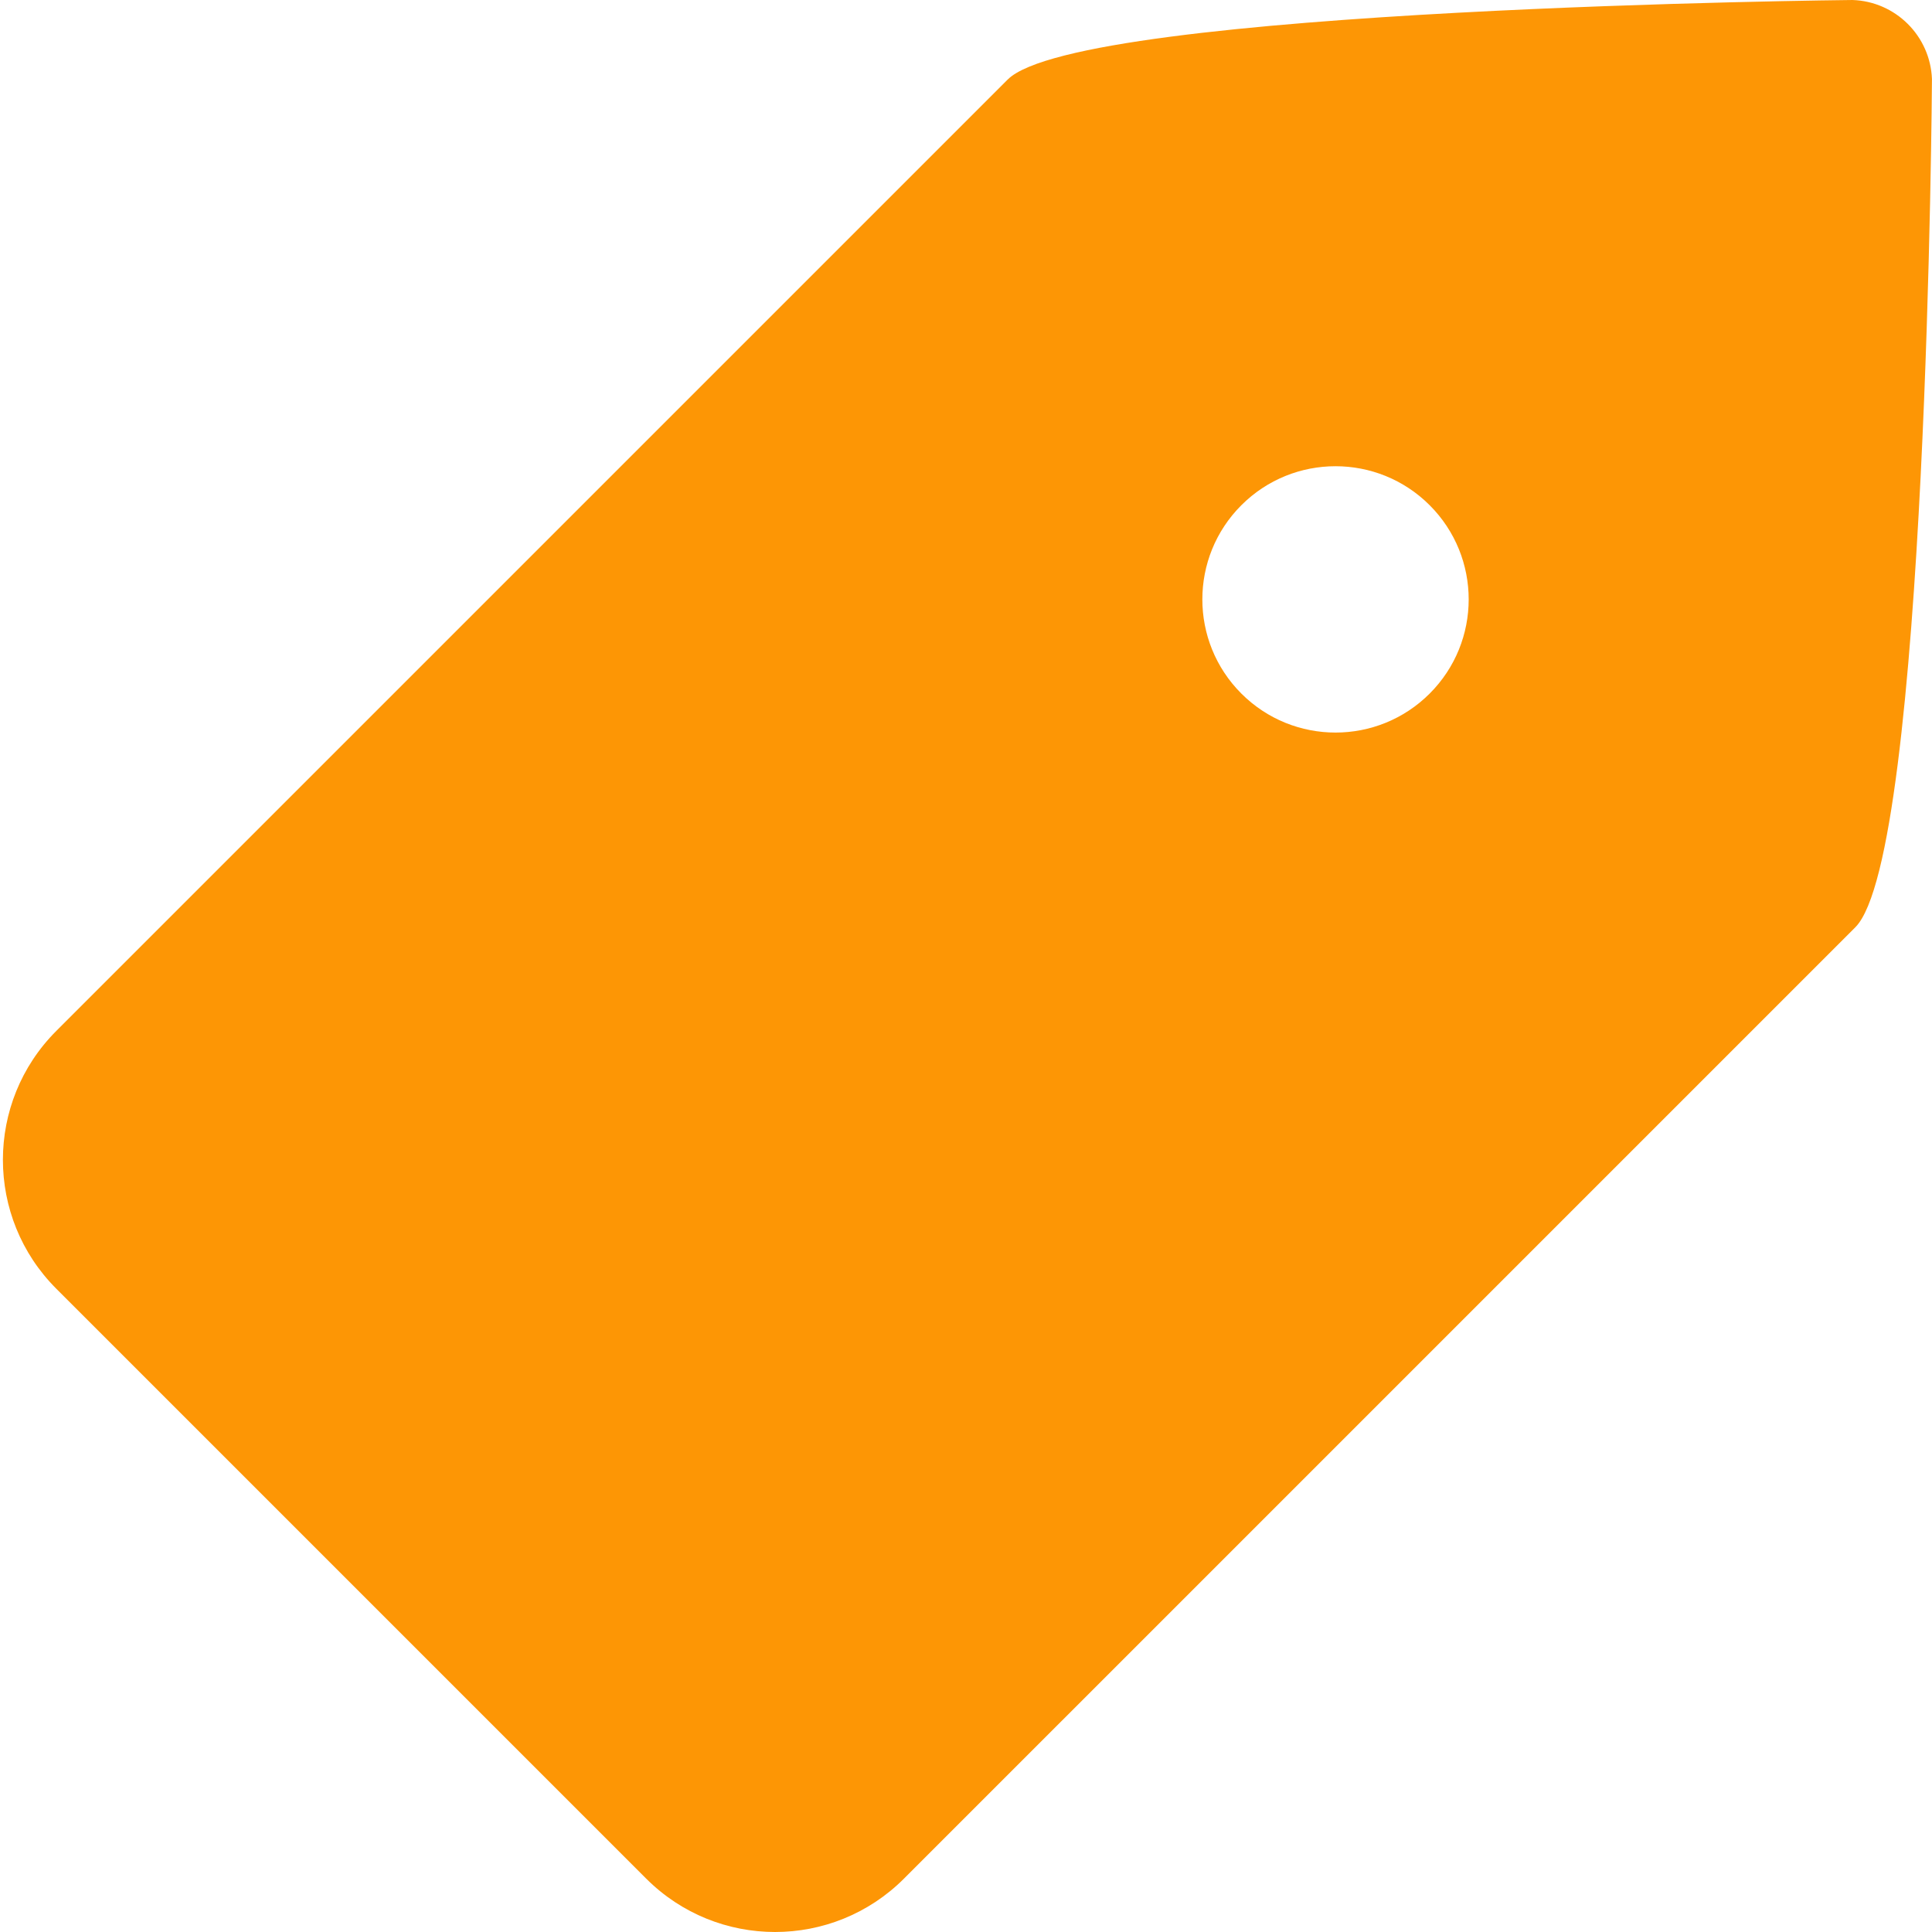 <?xml version="1.0" standalone="no"?><!DOCTYPE svg PUBLIC "-//W3C//DTD SVG 1.1//EN" "http://www.w3.org/Graphics/SVG/1.1/DTD/svg11.dtd"><svg t="1721357973557" class="icon" viewBox="0 0 1024 1024" version="1.1" xmlns="http://www.w3.org/2000/svg" p-id="334992" xmlns:xlink="http://www.w3.org/1999/xlink" width="120" height="120"><path d="M981.873 0S572.235 4.012 534.081 42.167L29.84 546.405c-37.734 37.735-37.734 98.914 0 136.648L342.487 995.7c37.735 37.734 98.914 37.734 136.648 0l504.24-504.239c38.153-38.154 40.604-449.559 40.604-449.559C1023.091 19.06 1004.72 0.777 981.873 0zM757.76 367.602c-27.565 27.565-72.255 27.565-99.82 0-27.565-27.565-27.565-72.256 0-99.82 27.565-27.565 72.255-27.565 99.82 0 27.565 27.564 27.565 72.255 0 99.82z" fill="#FD9605" p-id="334993"></path></svg>